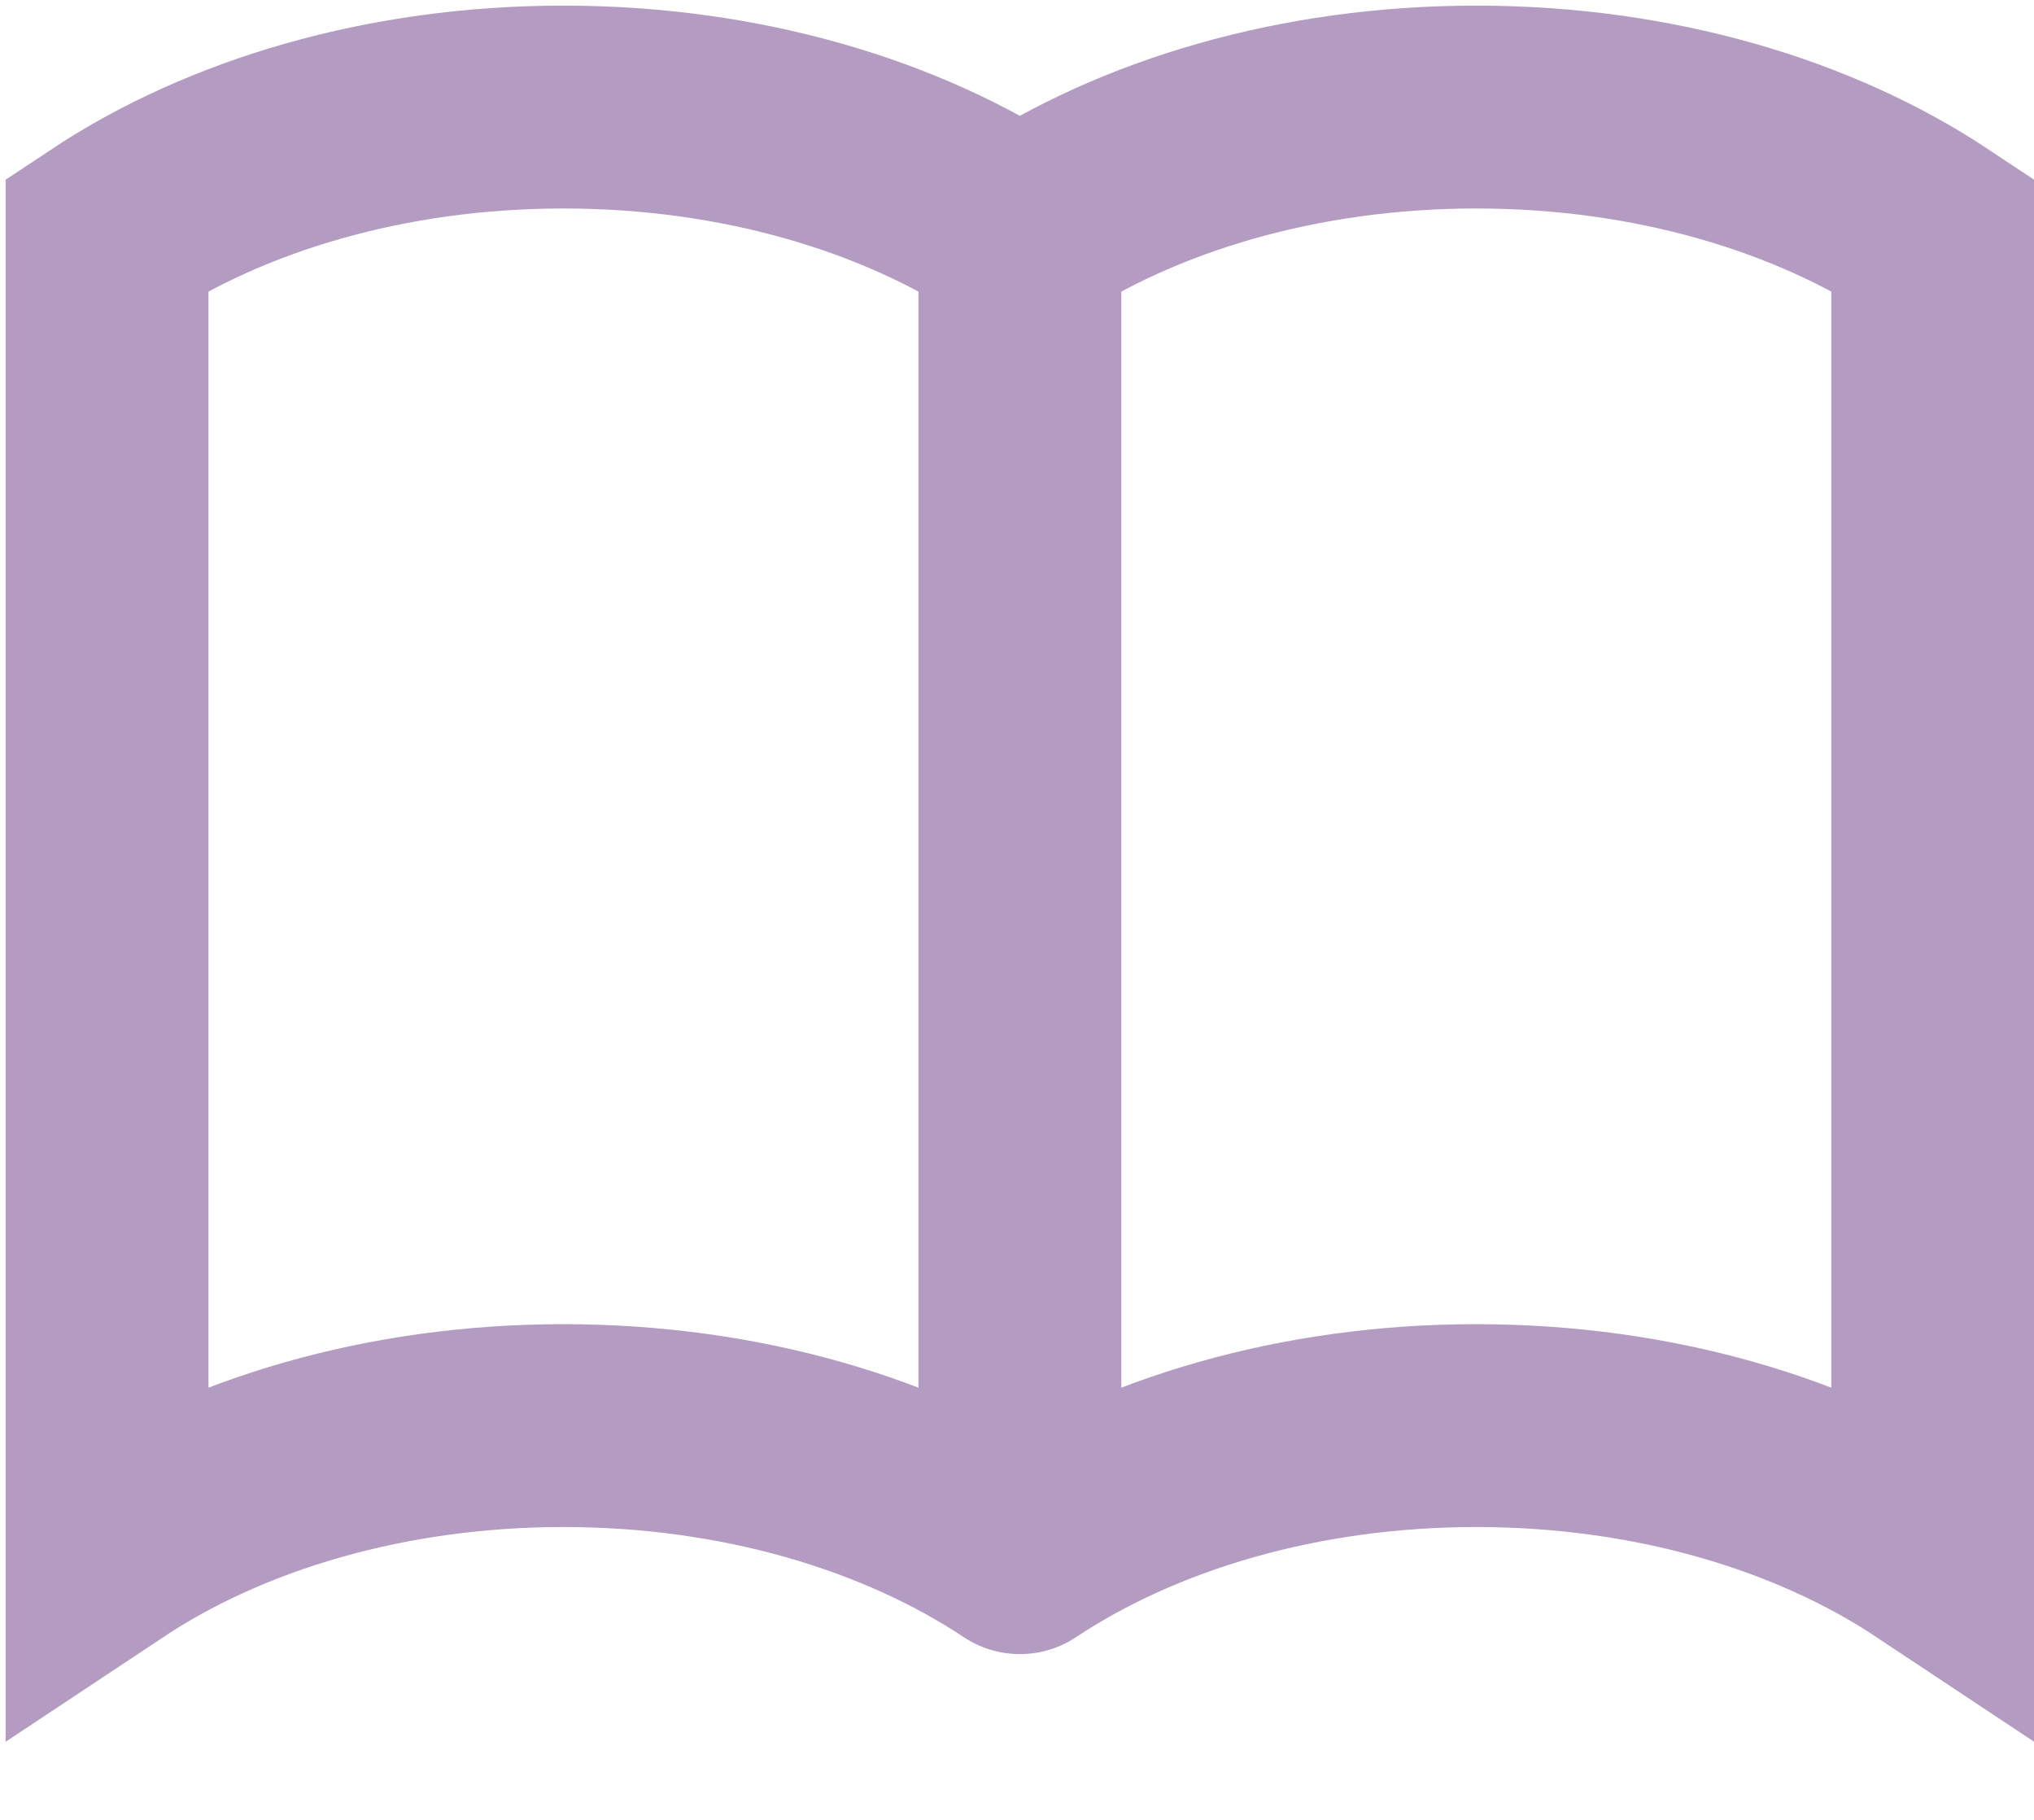 <?xml version="1.0" encoding="utf-8"?>
<svg xmlns="http://www.w3.org/2000/svg" fill="none" height="100%" overflow="visible" preserveAspectRatio="none" style="display: block;" viewBox="0 0 19 17" width="100%">
<path d="M9.527 2.187V14.504M9.527 2.187C8.42 1.452 6.918 1 5.263 1C3.609 1 2.107 1.452 1 2.187V14.504C2.107 13.769 3.609 13.317 5.263 13.317C6.918 13.317 8.42 13.769 9.527 14.504M9.527 2.187C10.634 1.452 12.136 1 13.79 1C15.446 1 16.947 1.452 18.054 2.187V14.504C16.947 13.769 15.446 13.317 13.79 13.317C12.136 13.317 10.634 13.769 9.527 14.504" id="Vector" stroke="#B49BC1" stroke-linecap="round" stroke-width="1.895"/>
</svg>